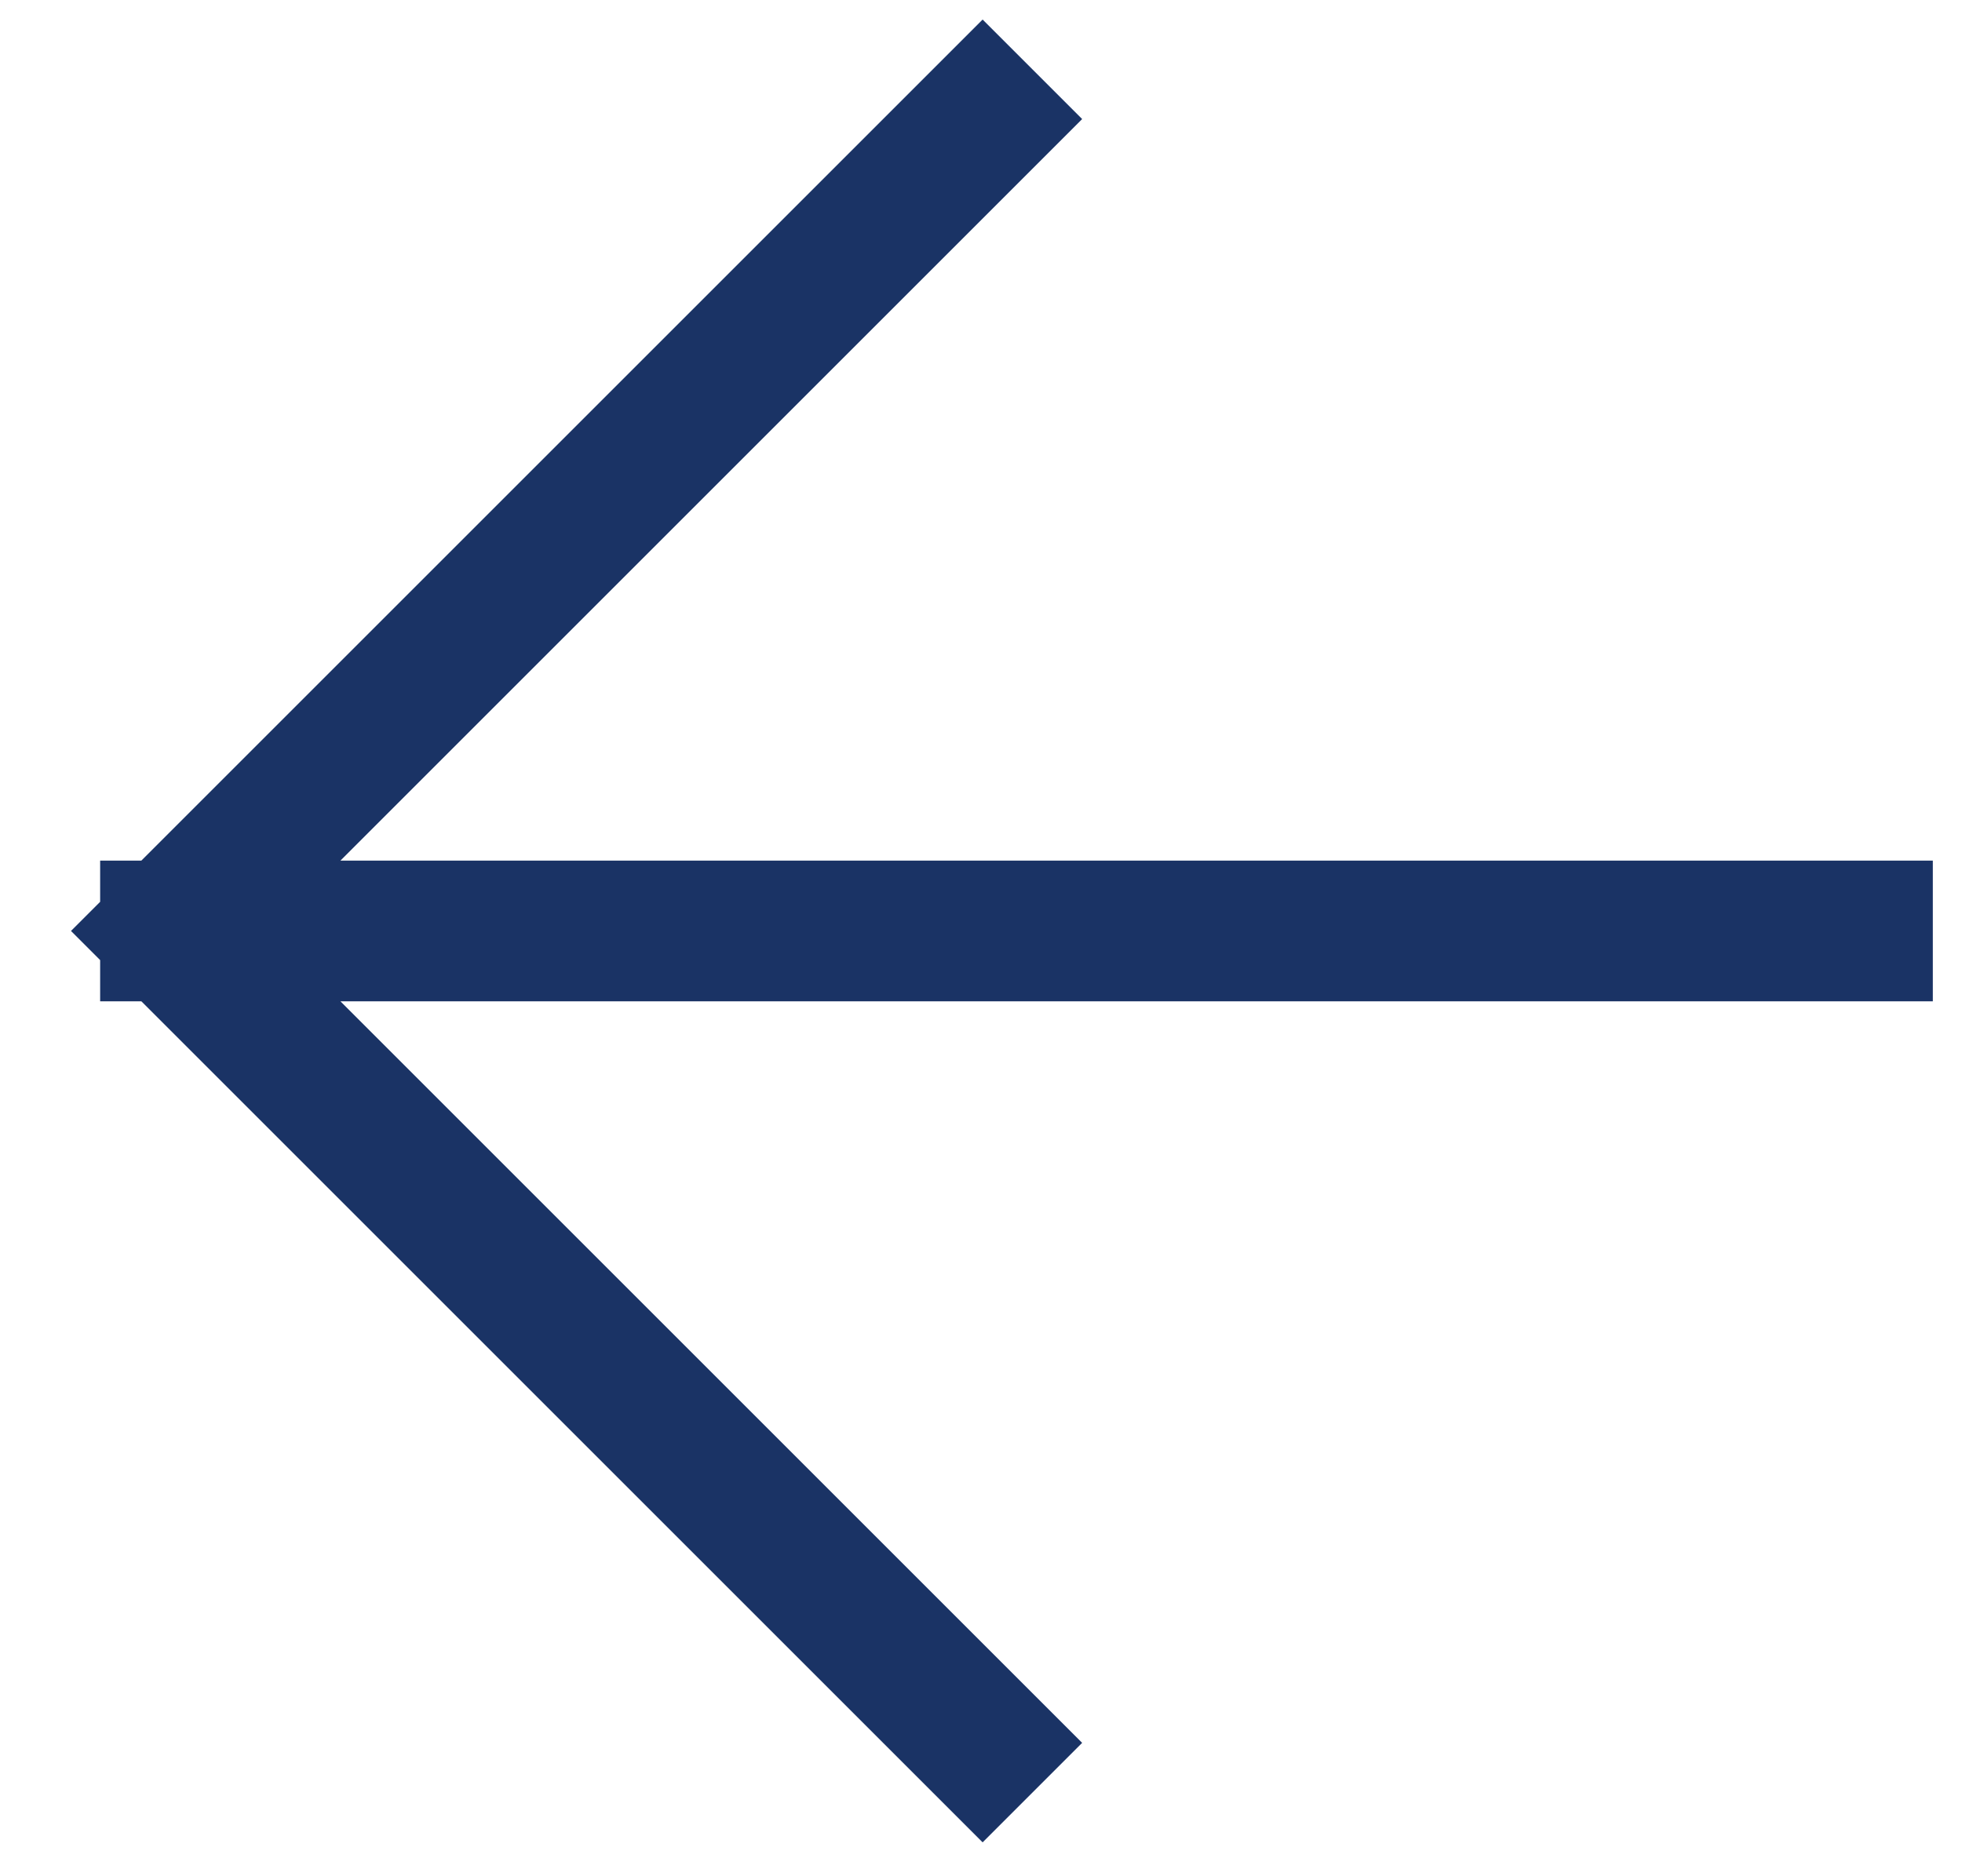 <svg width="23" height="22" viewBox="0 0 23 22" fill="none" xmlns="http://www.w3.org/2000/svg">
<path id="Vector" d="M21.833 10.916H1.999M1.999 10.916L11.519 1.396M1.999 10.916L11.519 20.436" stroke="#1A3365" stroke-width="1.65" stroke-linecap="square"/>
</svg>
